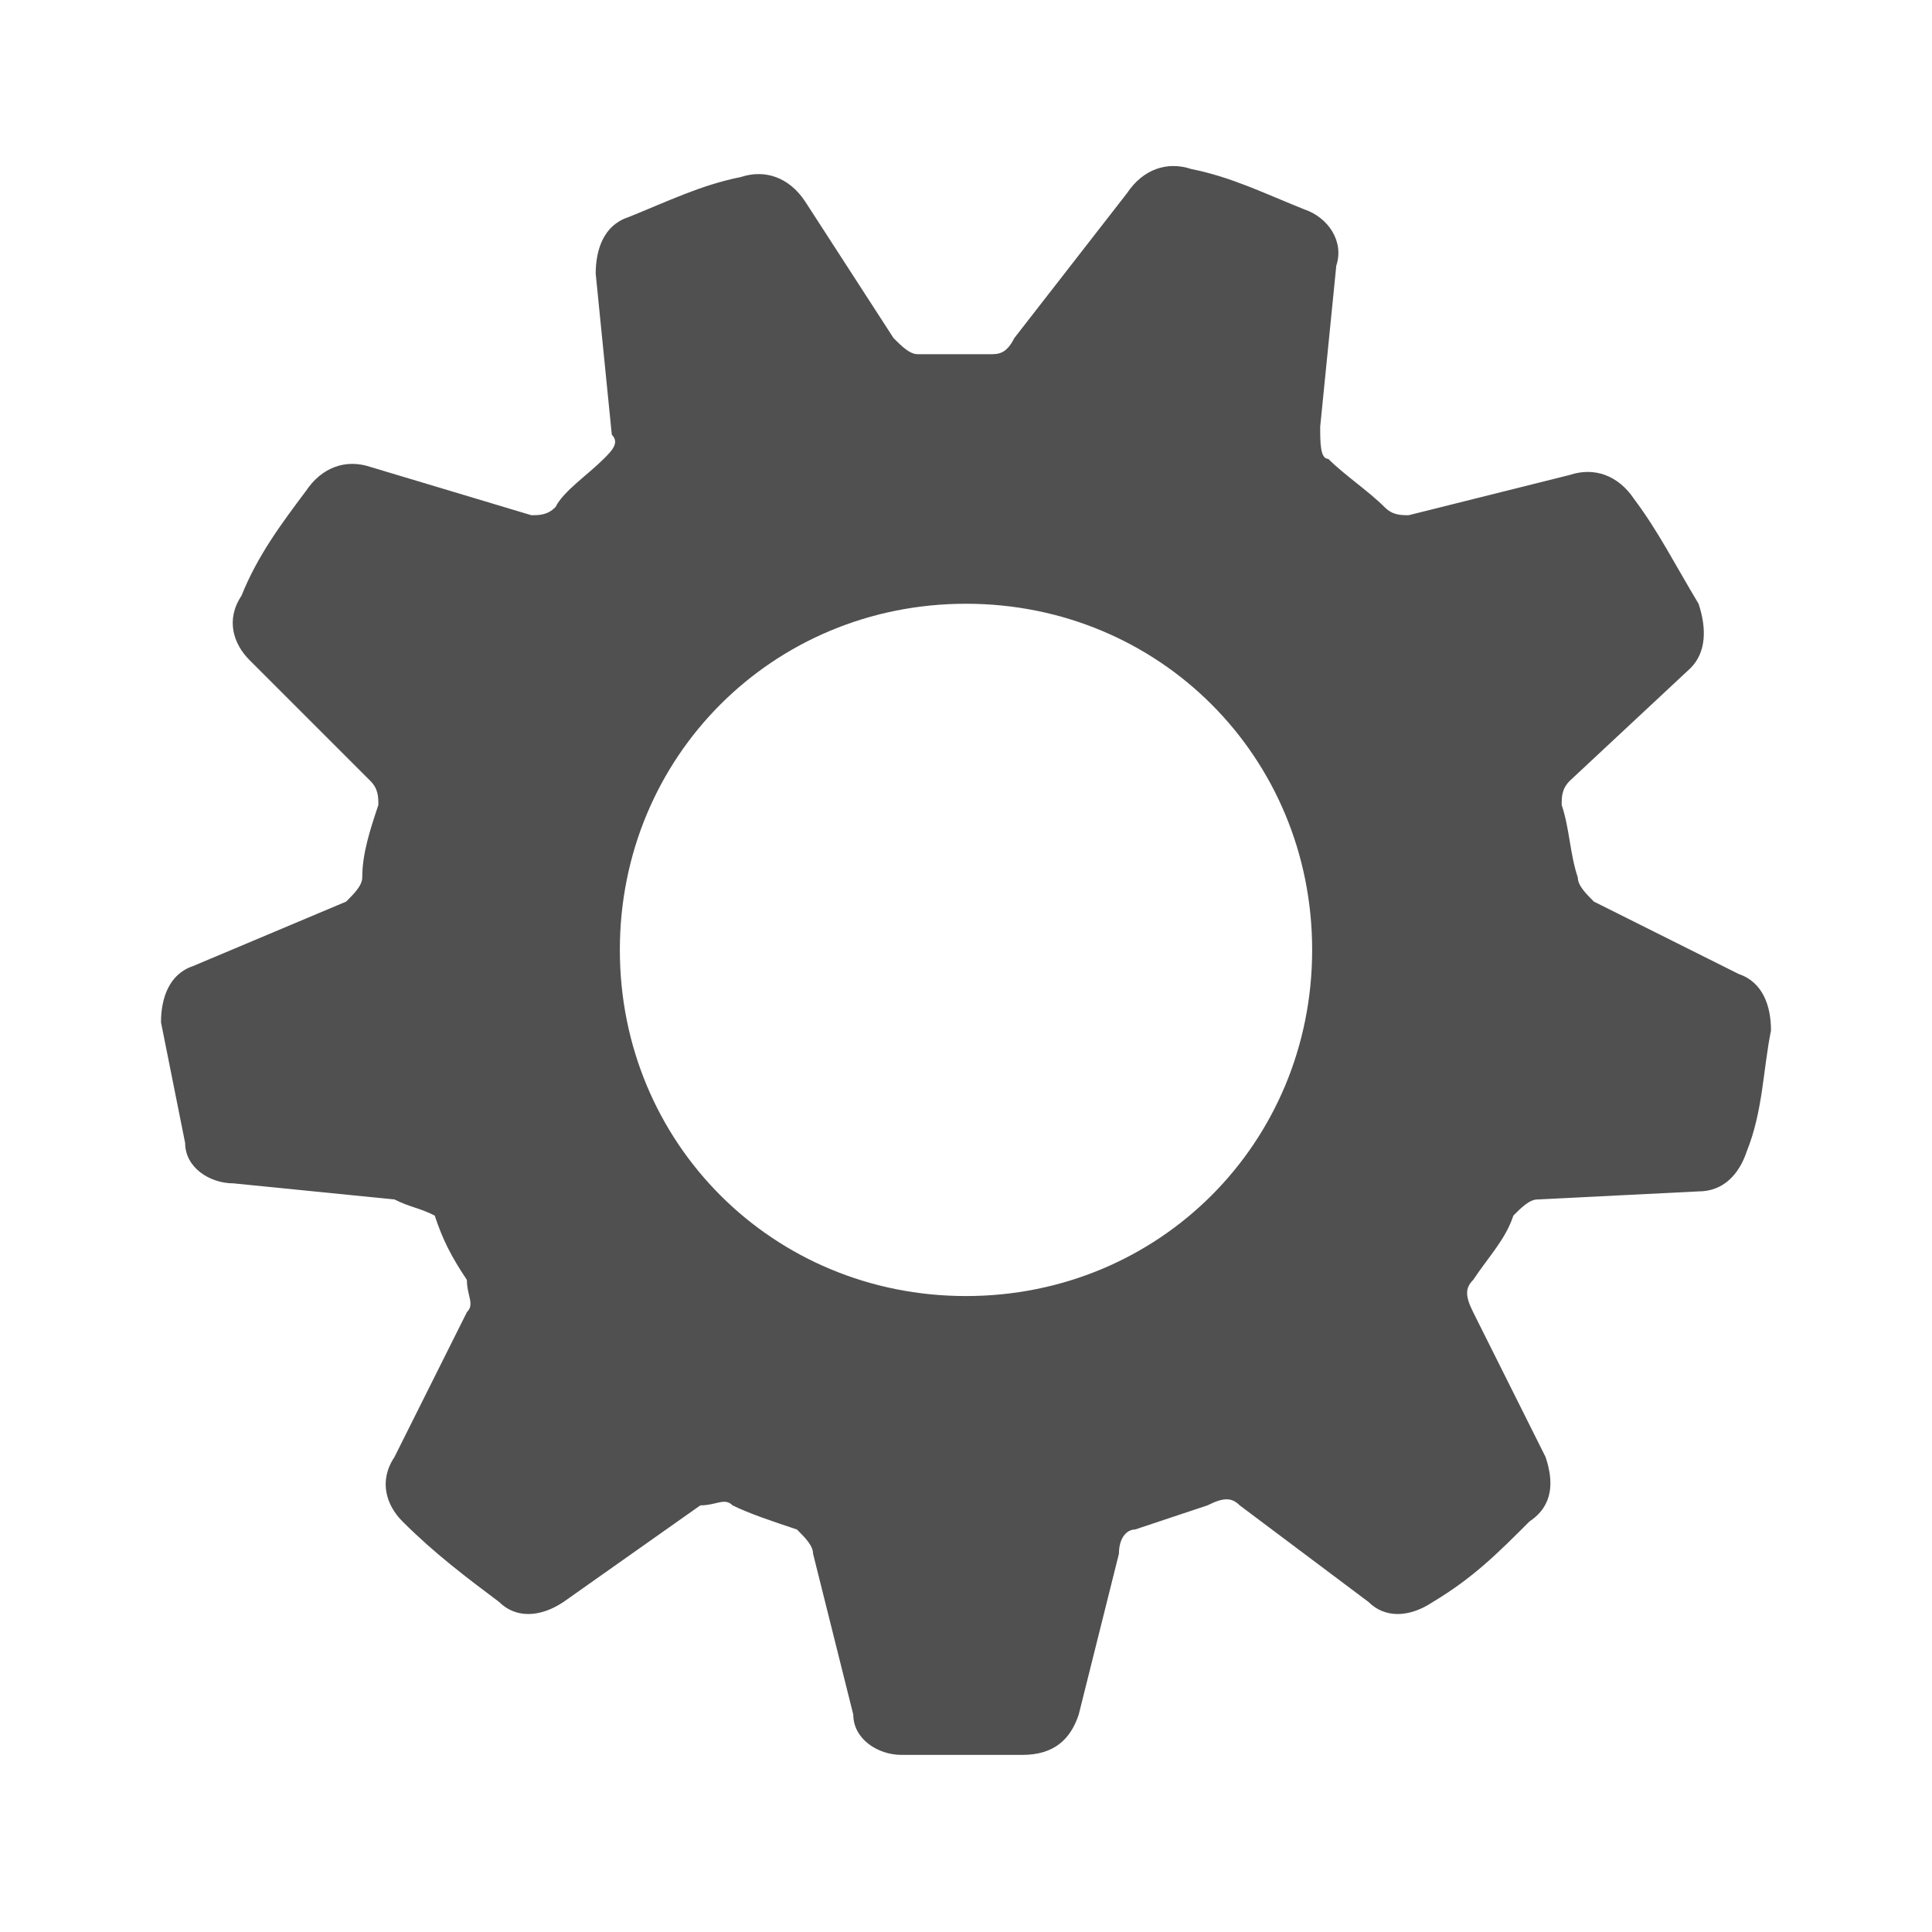 <?xml version="1.0" encoding="utf-8"?>
<!-- Generator: Adobe Illustrator 27.4.1, SVG Export Plug-In . SVG Version: 6.00 Build 0)  -->
<svg version="1.1" id="Layer_1" xmlns="http://www.w3.org/2000/svg" xmlns:xlink="http://www.w3.org/1999/xlink" x="0px" y="0px"
	 viewBox="0 0 24 24" style="enable-background:new 0 0 24 24;" xml:space="preserve">
<style type="text/css">
	.st0{display:none;}
	.st1{display:inline;fill:#5389A4;fill-opacity:0.502;}
	.st2{display:inline;fill:#5389A4;}
	.st3{display:none;fill:#505050;}
	.st4{display:none;fill:#FF6A5A;}
	.st5{fill:#505050;}
</style>
<g id="Template__x28_remove_when_finished_x29_" class="st0">
	<path id="Bounding_Box" class="st1" d="M0,0h24v24H0V0z M2,2v20h20V2H2z"/>
	<ellipse id="Circle" class="st2" cx="12" cy="12" rx="10" ry="10"/>
	<path id="Circle_Outline" class="st2" d="M12,2c5.5,0,10,4.5,10,10s-4.5,10-10,10S2,17.5,2,12S6.5,2,12,2z M12,4c-4.4,0-8,3.6-8,8
		s3.6,8,8,8s8-3.6,8-8S16.4,4,12,4z"/>
	<path id="Box" class="st2" d="M4,2h16c1.1,0,2,0.9,2,2v16c0,1.1-0.9,2-2,2H4c-1.1,0-2-0.9-2-2V4C2,2.9,2.9,2,4,2z"/>
	<path id="Box_Outline" class="st2" d="M4,2h16c1.1,0,2,0.9,2,2v16c0,1.1-0.9,2-2,2H4c-1.1,0-2-0.9-2-2V4C2,2.9,2.9,2,4,2z M4,4v16
		h16V4H4z"/>
	<path id="Off__x28_Unite_x29_" class="st2" d="M0.9-0.9l24,24l-1.3,1.3l-24-24L0.9-0.9z"/>
	<path id="Off__x28_Minus_Front_x29_" class="st2" d="M2,5.3L3.3,4L20,20.7L18.7,22L2,5.3z"/>
</g>
<g id="Icon">
	<path class="st3" d="M13.3,13.6c-0.2-0.1-0.3-0.1-0.5,0v1.2h2v-0.5l-1.2-0.5L13.3,13.6z"/>
	<path class="st4" d="M13.3,13.6l0.3,0.1c0,0,0,0,0,0c0-0.1,0-0.1,0-0.2c0-0.3-0.1-0.6-0.2-0.9c-0.2,0.2-0.4,0.3-0.6,0.5v0.4v0
		C12.9,13.5,13.1,13.5,13.3,13.6z"/>
	<path id="curve0_2_" class="st5" d="M16.5,5.7c0.2,0.2,0.5,0.4,0.7,0.6c0.1,0.1,0.2,0.1,0.3,0.1l2-0.5c0.3-0.1,0.6,0,0.8,0.3
		c0.3,0.4,0.5,0.8,0.8,1.3c0.1,0.3,0.1,0.6-0.1,0.8l-1.5,1.4c-0.1,0.1-0.1,0.2-0.1,0.3c0.1,0.3,0.1,0.6,0.2,0.9
		c0,0.1,0.1,0.2,0.2,0.3l1.8,0.9c0.3,0.1,0.4,0.4,0.4,0.7c-0.1,0.5-0.1,1-0.3,1.5c-0.1,0.3-0.3,0.5-0.6,0.5l-2,0.1
		c-0.1,0-0.2,0.1-0.3,0.2c-0.1,0.3-0.3,0.5-0.5,0.8c-0.1,0.1-0.1,0.2,0,0.4l0.9,1.8c0.1,0.3,0.1,0.6-0.2,0.8c-0.4,0.4-0.7,0.7-1.2,1
		c-0.3,0.2-0.6,0.2-0.8,0l-1.6-1.2c-0.1-0.1-0.2-0.1-0.4,0c-0.3,0.1-0.6,0.2-0.9,0.3c-0.1,0-0.2,0.1-0.2,0.3l-0.5,2
		c-0.1,0.3-0.3,0.5-0.7,0.5c-0.5,0-1,0-1.5,0c-0.3,0-0.6-0.2-0.6-0.5l-0.5-2c0-0.1-0.1-0.2-0.2-0.3c-0.3-0.1-0.6-0.2-0.8-0.3
		c-0.1-0.1-0.2,0-0.4,0l-1.7,1.2c-0.3,0.2-0.6,0.2-0.8,0c-0.4-0.3-0.8-0.6-1.2-1c-0.2-0.2-0.3-0.5-0.1-0.8l0.9-1.8
		c0.1-0.1,0-0.2,0-0.4c-0.2-0.3-0.3-0.5-0.4-0.8C5.2,15,5.1,15,4.9,14.9l-2-0.2c-0.3,0-0.6-0.2-0.6-0.5c-0.1-0.5-0.2-1-0.3-1.5
		c0-0.3,0.1-0.6,0.4-0.7l1.9-0.8c0.1-0.1,0.2-0.2,0.2-0.3c0-0.3,0.1-0.6,0.2-0.9c0-0.1,0-0.2-0.1-0.3L3.1,8.2C2.9,8,2.8,7.7,3,7.4
		c0.2-0.5,0.5-0.9,0.8-1.3c0.2-0.3,0.5-0.4,0.8-0.3l2,0.6c0.1,0,0.2,0,0.3-0.1C7,6.1,7.3,5.9,7.5,5.7c0.1-0.1,0.2-0.2,0.1-0.3
		l-0.2-2c0-0.3,0.1-0.6,0.4-0.7c0.5-0.2,0.9-0.4,1.4-0.5c0.3-0.1,0.6,0,0.8,0.3l1.1,1.7c0.1,0.1,0.2,0.2,0.3,0.2c0.3,0,0.6,0,0.9,0
		c0.1,0,0.2,0,0.3-0.2L14,2.4c0.2-0.3,0.5-0.4,0.8-0.3c0.5,0.1,0.9,0.3,1.4,0.5c0.3,0.1,0.5,0.4,0.4,0.7l-0.2,2
		C16.4,5.5,16.4,5.7,16.5,5.7z M12,7.5c-2.4,0-4.3,1.9-4.3,4.3s1.9,4.3,4.3,4.3s4.3-1.9,4.3-4.3S14.4,7.5,12,7.5z"/>
</g>
</svg>
